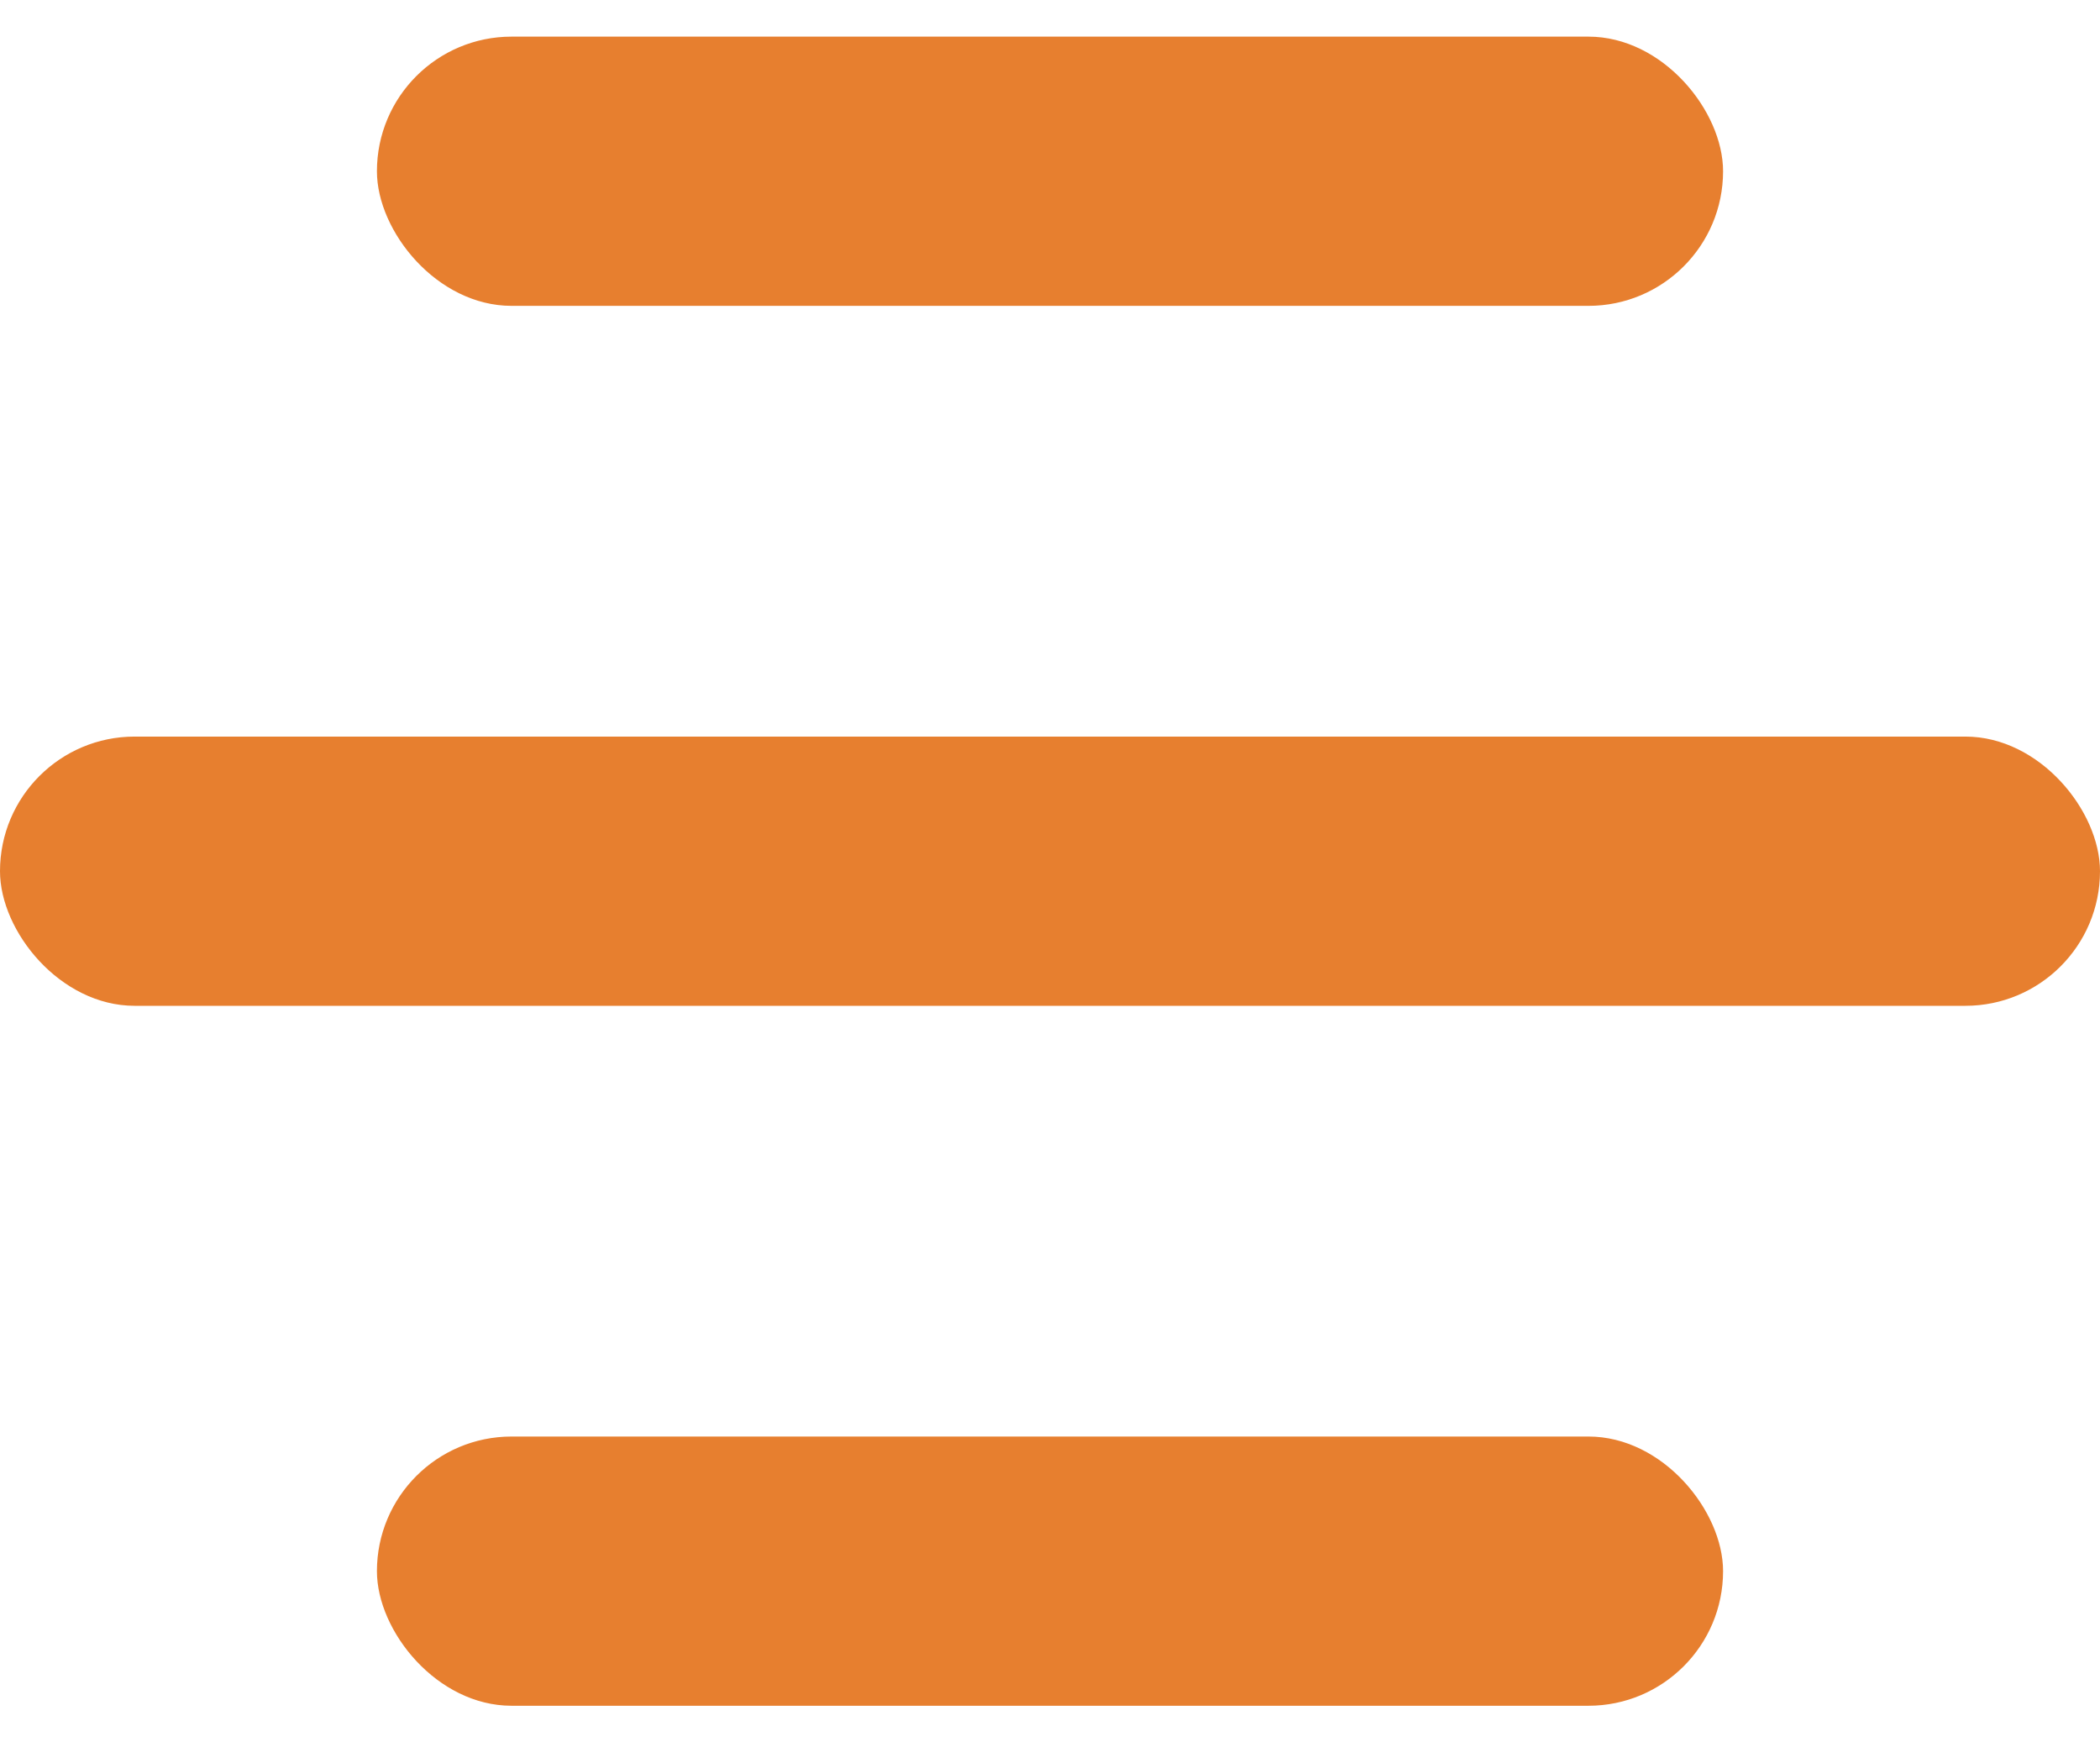 <svg width="47" height="39" viewBox="0 0 47 39" fill="none" xmlns="http://www.w3.org/2000/svg">
    <rect x="8.436" y="0.82" width="30.128" height="6.026" rx="3.013" fill="#e77f2f"/>
    <rect x="8.436" y="32.154" width="30.128" height="6.026" rx="3.013" fill="#e77f2f"/>
    <rect y="16.487" width="47" height="6.026" rx="3.013" fill="#e77f2f"/>
</svg>
